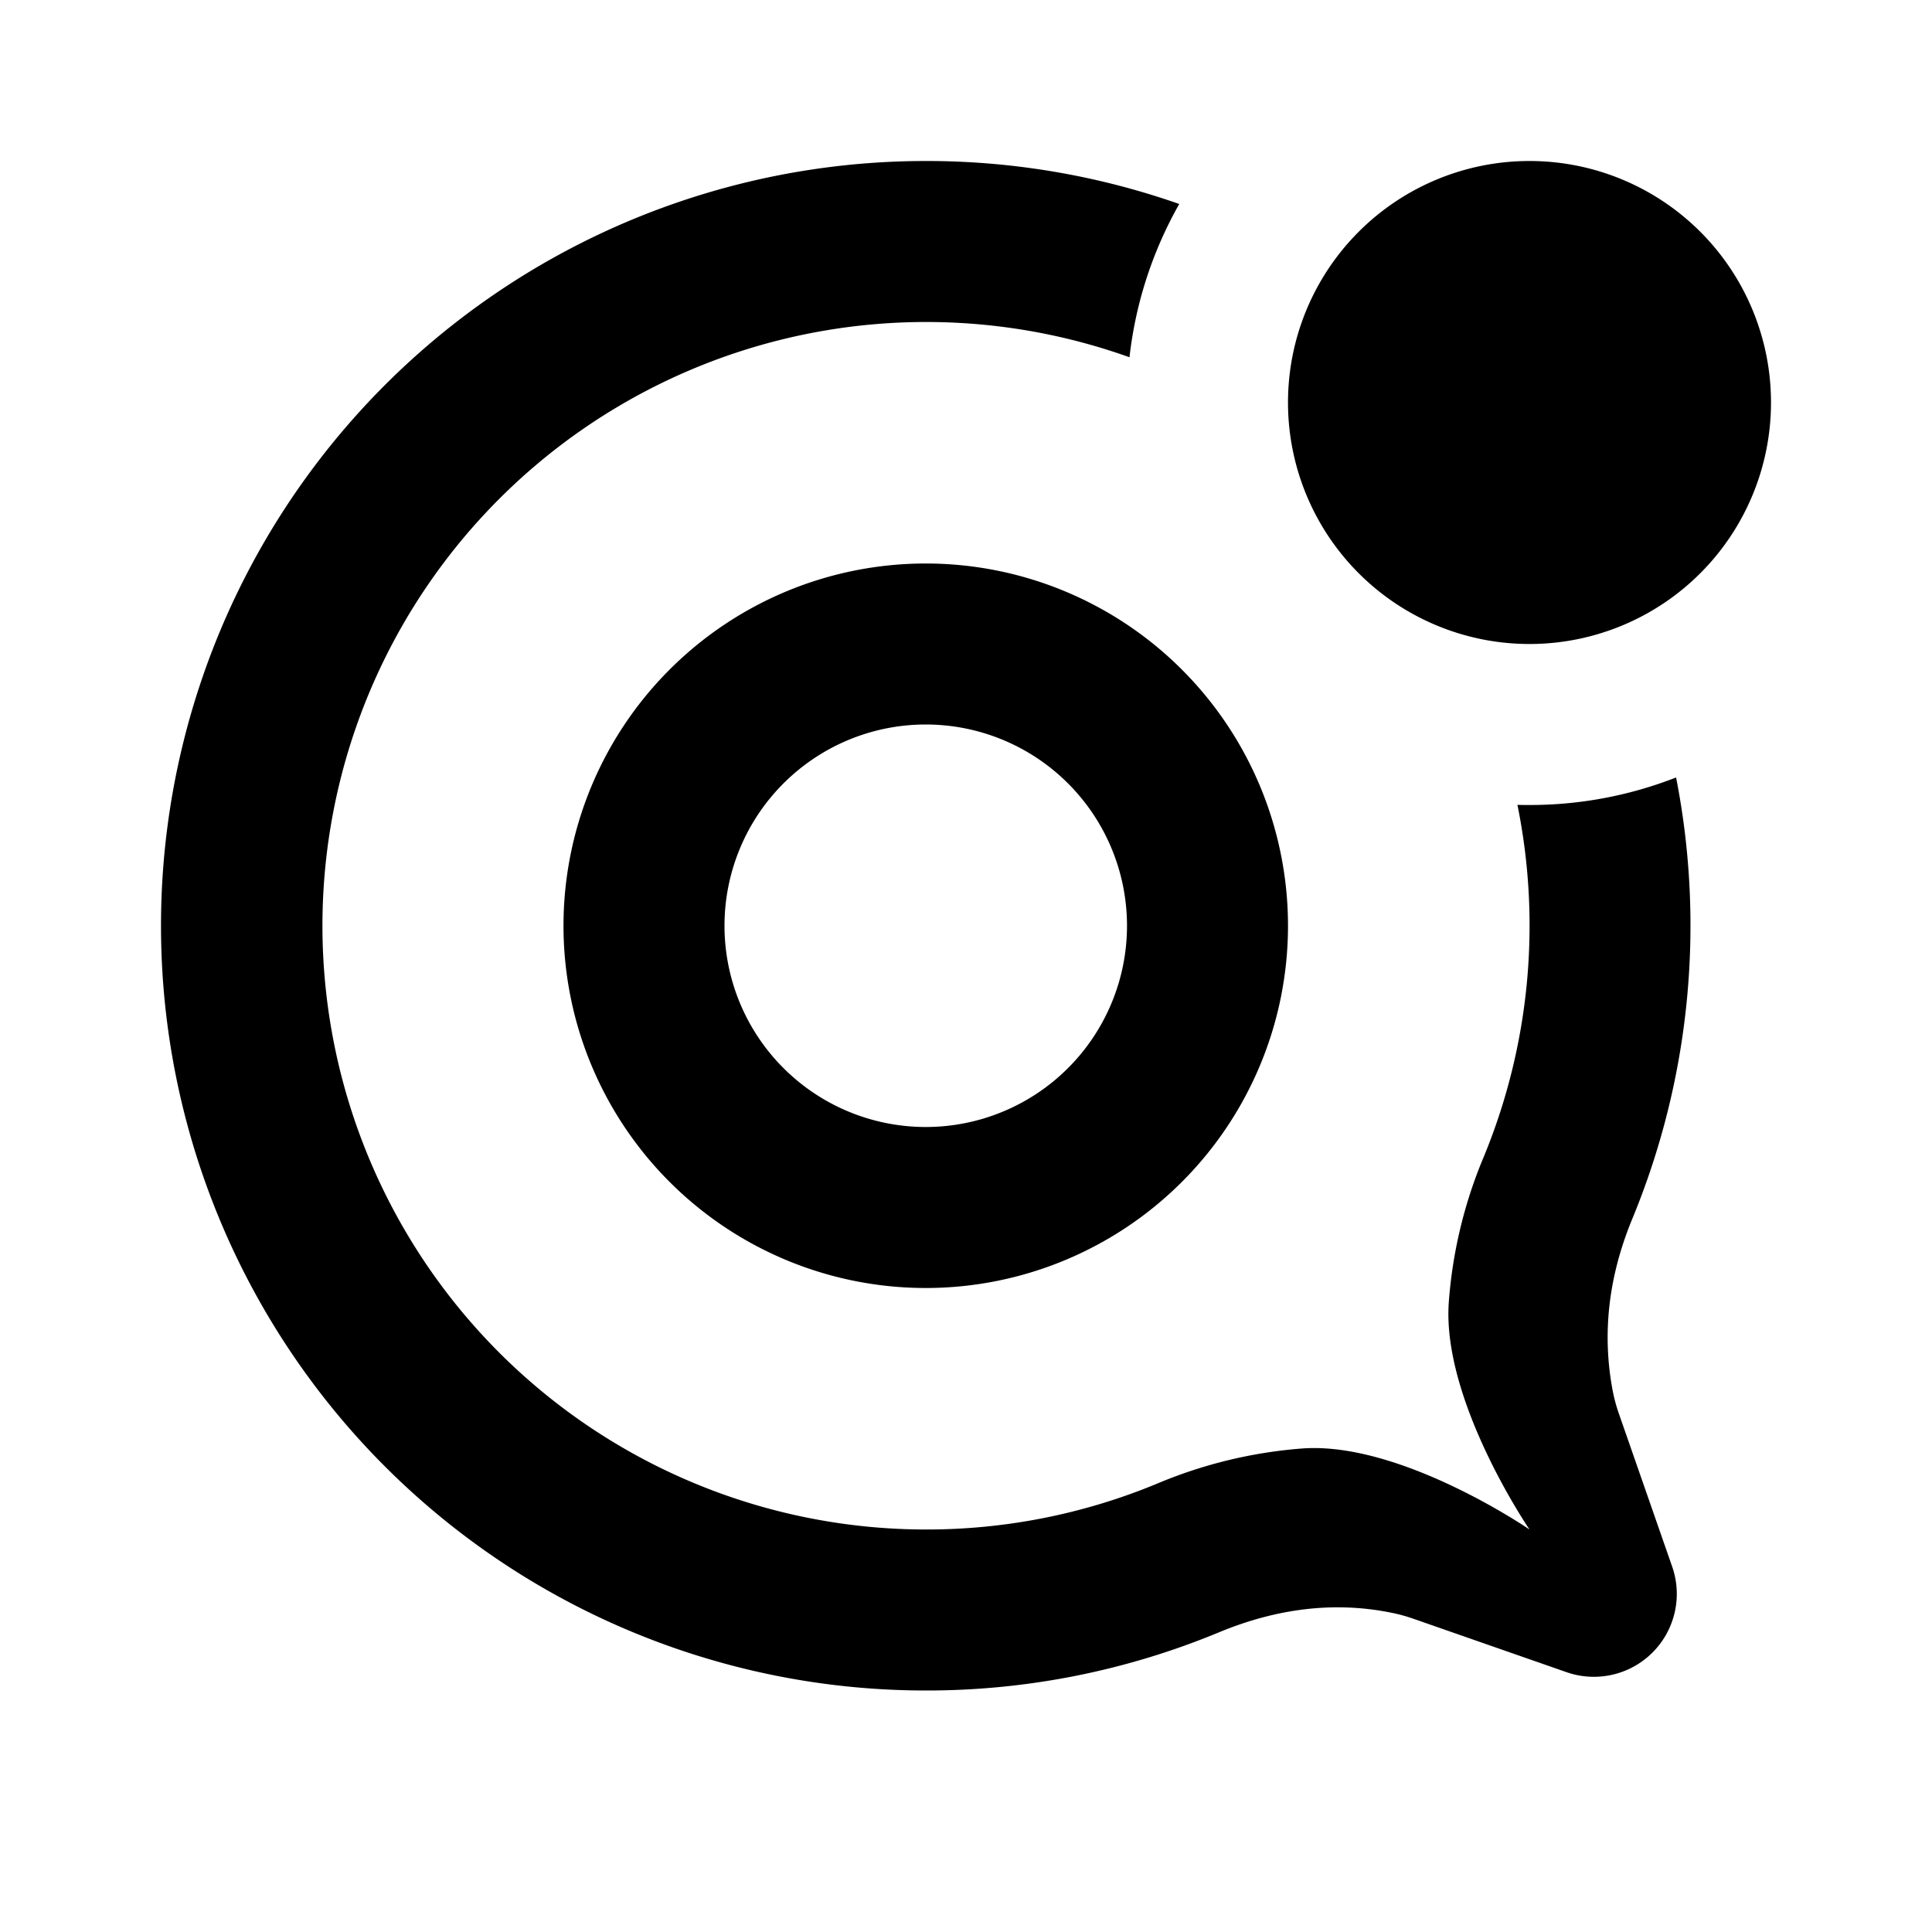 <?xml version="1.0" encoding="utf-8"?><!-- Скачано с сайта svg4.ru / Downloaded from svg4.ru -->
<svg width="800px" height="800px" viewBox="0 0 24 24" fill="none" xmlns="http://www.w3.org/2000/svg"><path fill-rule="evenodd" clip-rule="evenodd" d="M19 10c-.05 0-.1 0-.15-.002a7.532 7.532 0 0 1-.418 4.372 5.741 5.741 0 0 0-.435 1.813C17.913 17.408 19 19 19 19s-1.591-1.092-2.816-1.007a5.774 5.774 0 0 0-1.814.439A7.47 7.47 0 0 1 11.5 19a7.5 7.5 0 1 1 2.531-14.562c.077-.686.293-1.33.618-1.904A9.485 9.485 0 0 0 11.5 2a9.5 9.5 0 1 0 0 19 9.47 9.47 0 0 0 3.636-.72c.736-.306 1.454-.388 2.154-.245a2 2 0 0 1 .26.071l1.912.667a1.03 1.03 0 0 0 1.311-1.31l-.663-1.903a2.015 2.015 0 0 1-.076-.281c-.135-.708-.054-1.422.245-2.143a9.547 9.547 0 0 0 .542-5.478A4.987 4.987 0 0 1 19 10zm-7.5 6a4.5 4.5 0 1 1 0-9 4.5 4.5 0 0 1 0 9zm2.5-4.5a2.5 2.5 0 1 1-5 0 2.5 2.5 0 0 1 5 0zM22 5a3 3 0 1 1-6 0 3 3 0 0 1 6 0z" fill="#000000"/></svg>